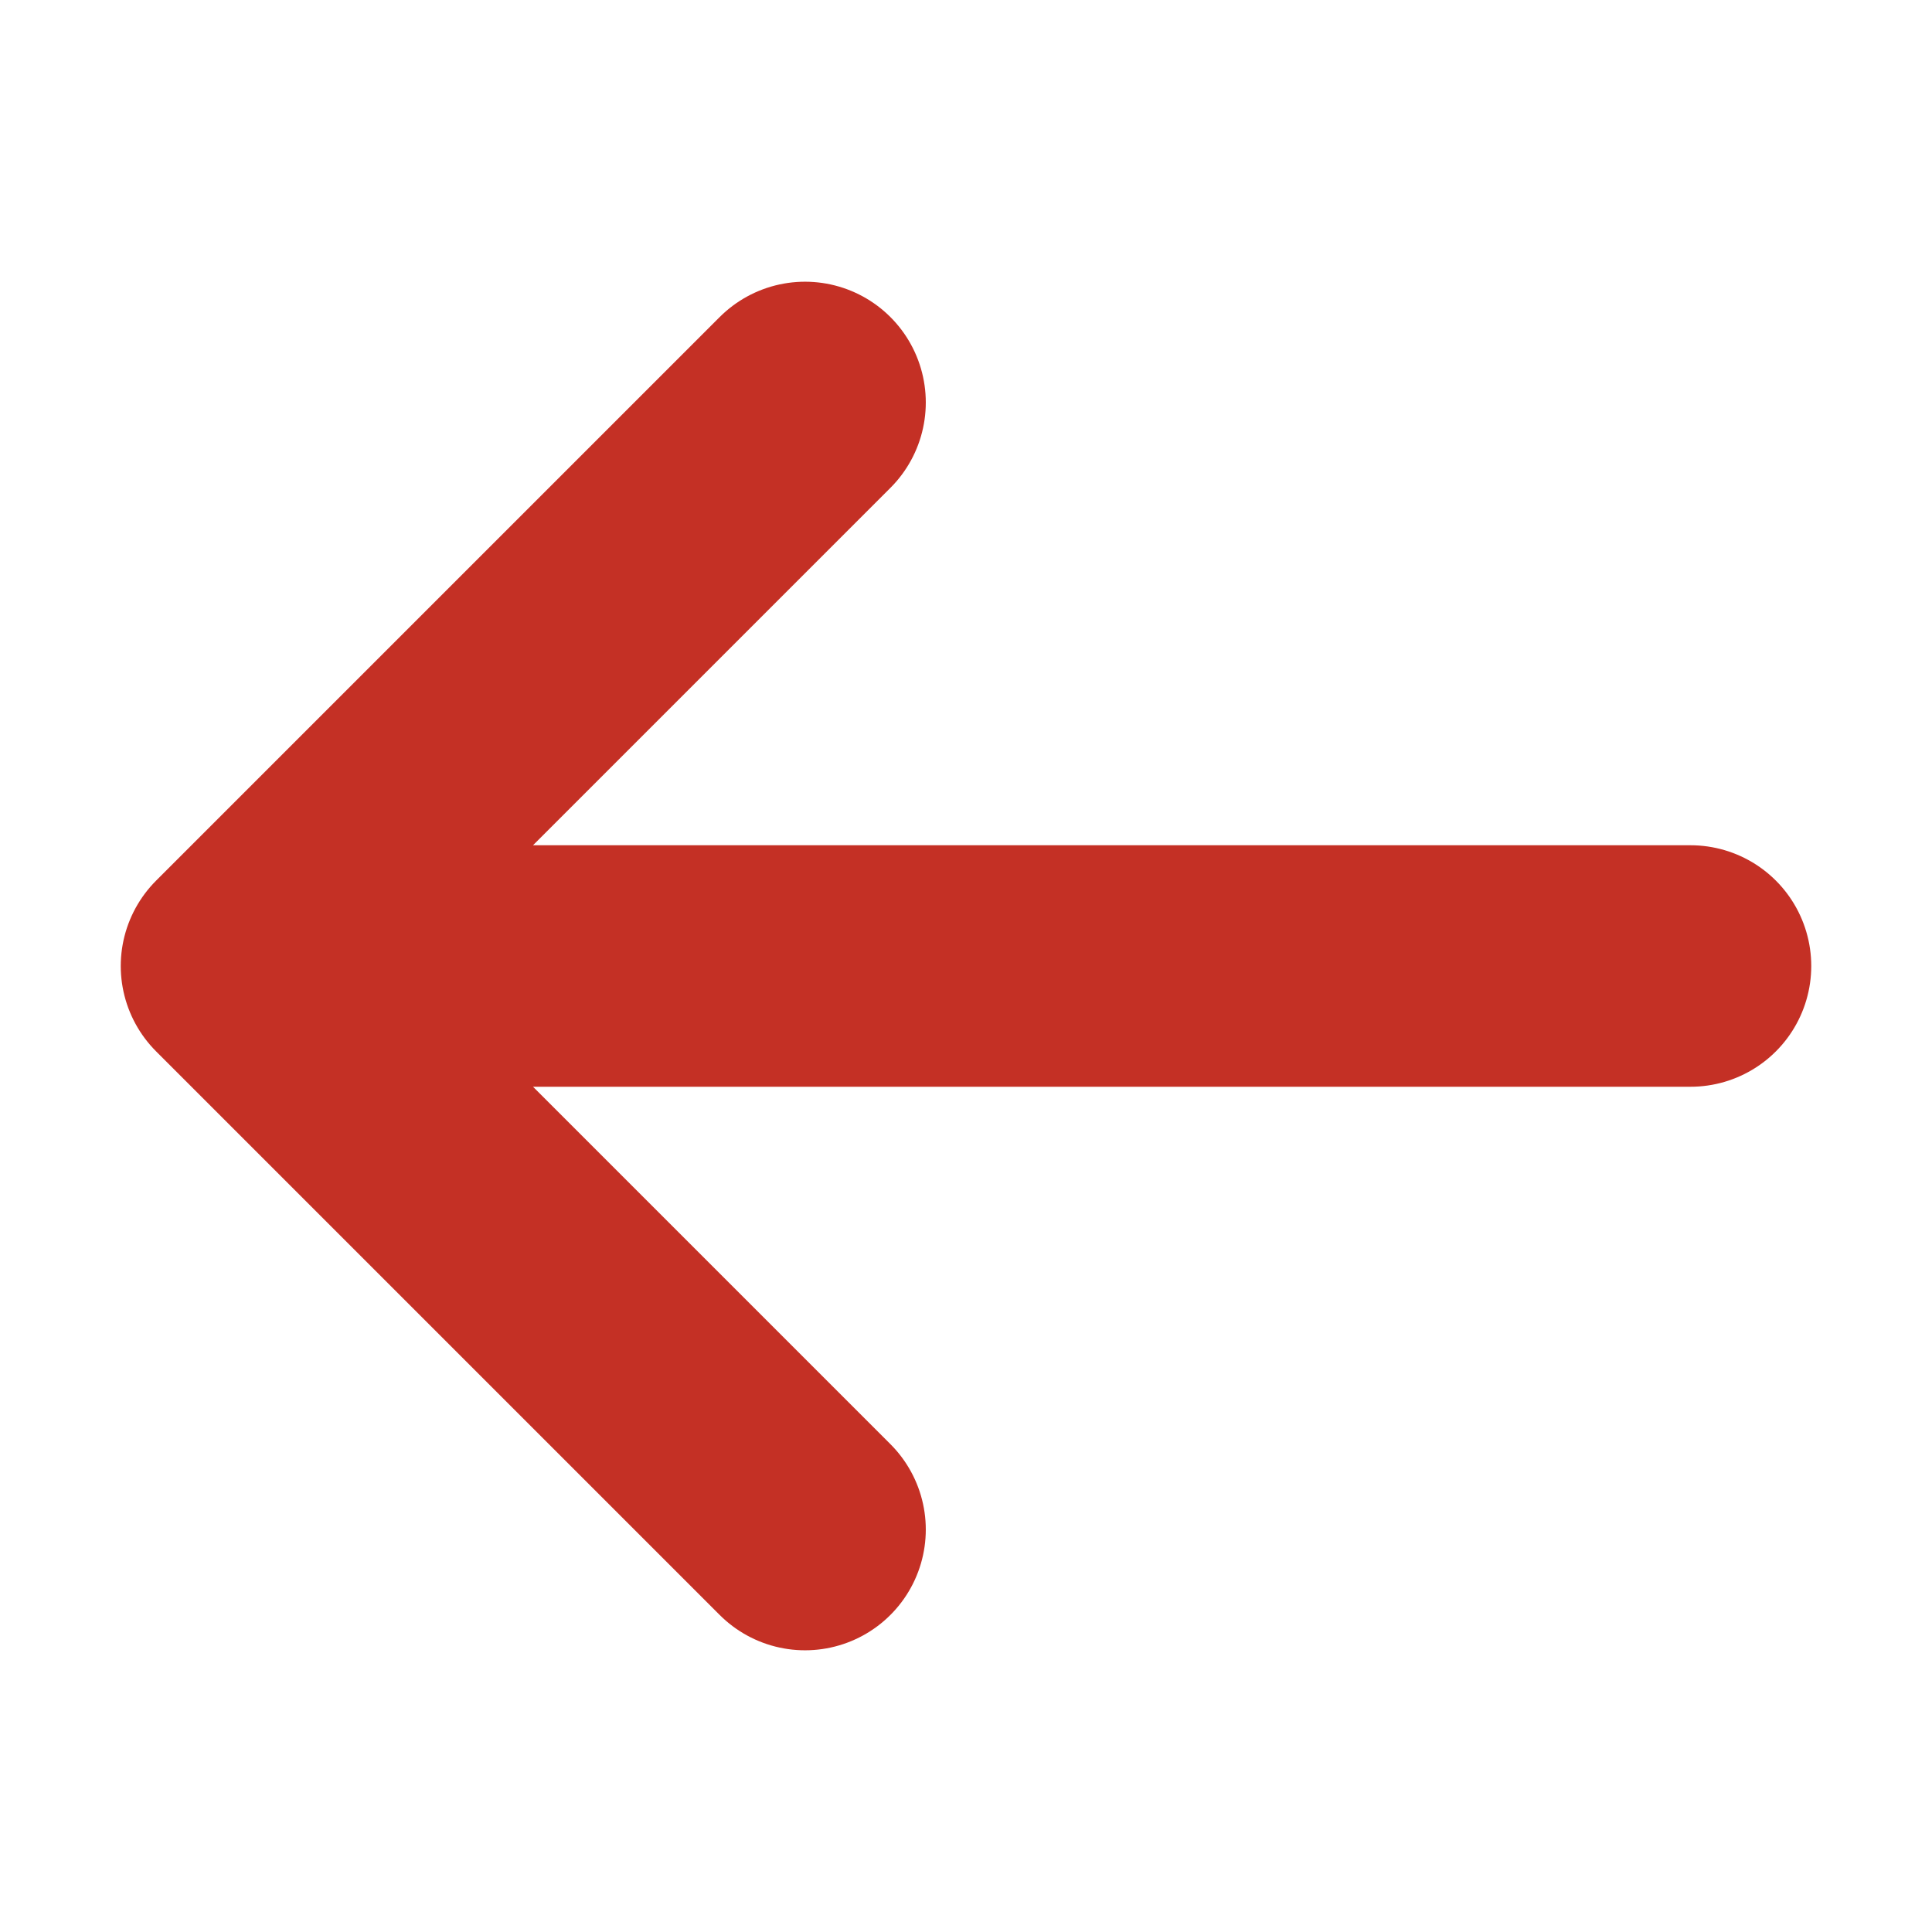 <svg width="16" height="16" viewBox="0 0 16 16" fill="none" xmlns="http://www.w3.org/2000/svg">
<path d="M14 8L2 8M2 8L6.667 3.333M2 8L6.667 12.667" stroke="#C43025" stroke-width="2" stroke-linecap="round" stroke-linejoin="round"/>
</svg>
